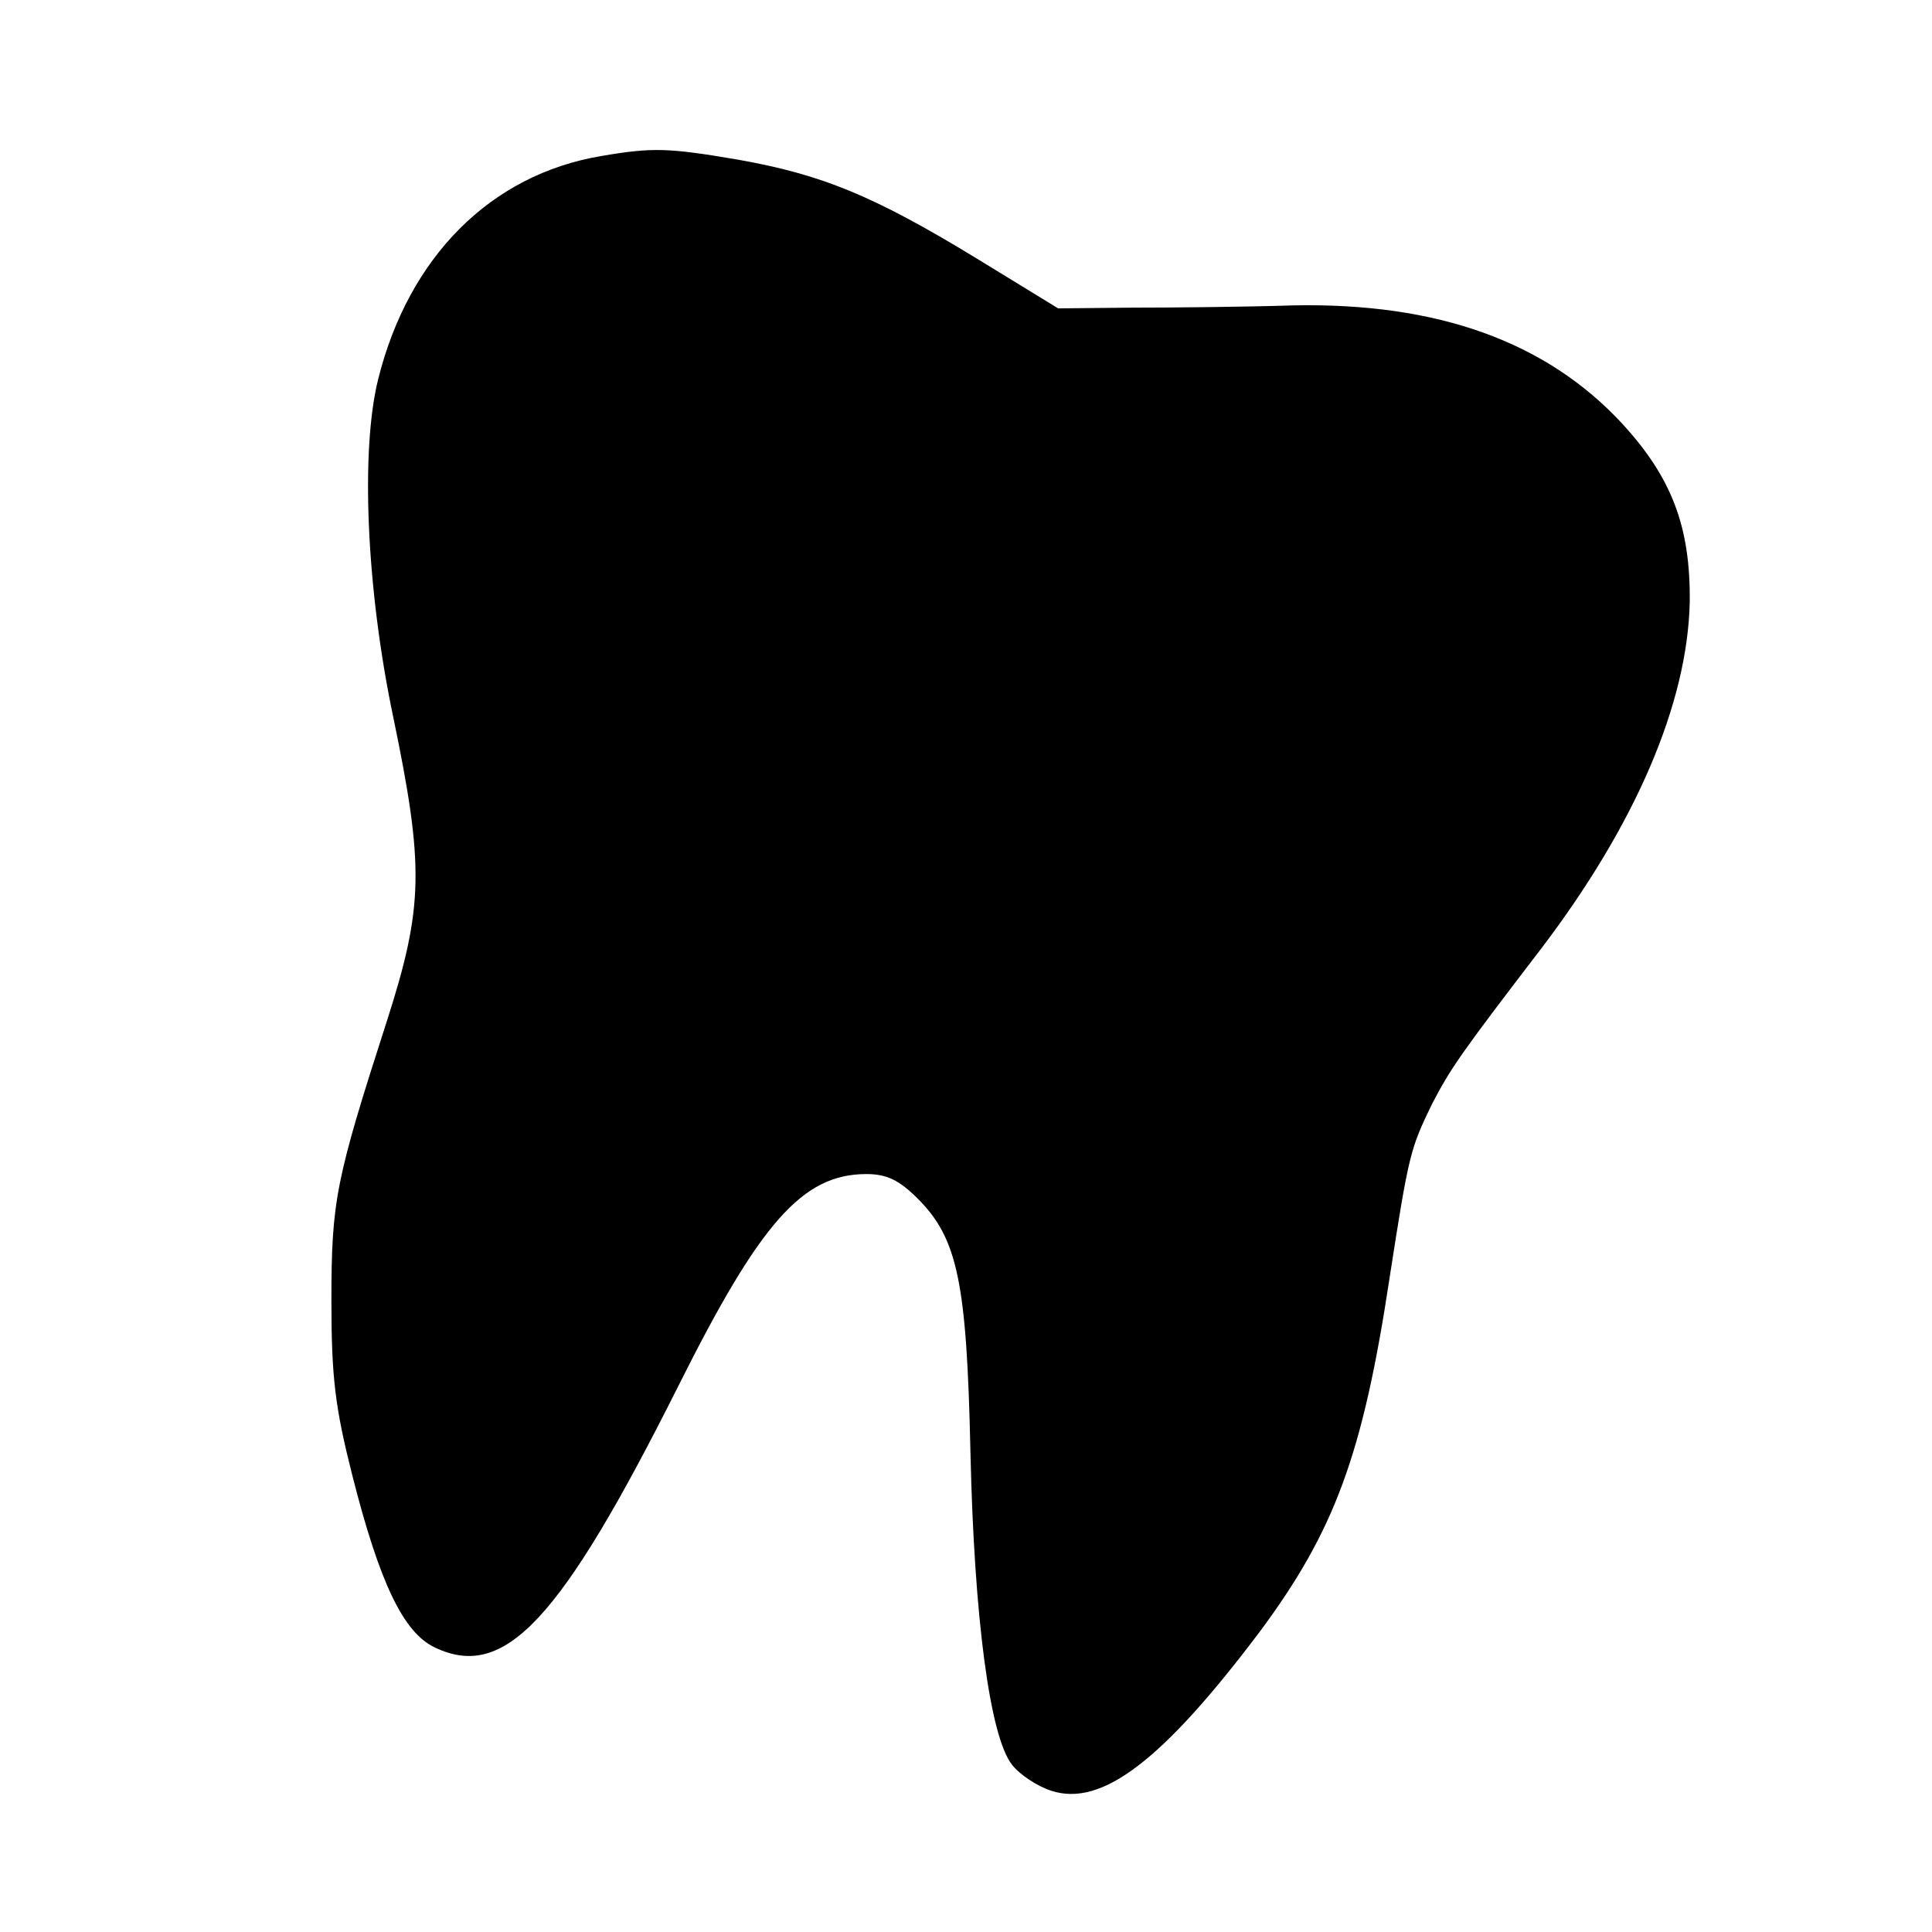 <?xml version="1.0" standalone="no"?>
<!DOCTYPE svg PUBLIC "-//W3C//DTD SVG 20010904//EN"
 "http://www.w3.org/TR/2001/REC-SVG-20010904/DTD/svg10.dtd">
<svg version="1.0" xmlns="http://www.w3.org/2000/svg"
 width="260pt" height="260pt" viewBox="0 0 260 260"
 preserveAspectRatio="xMidYMid meet">
<g transform="translate(0,260) scale(0.1,-0.1)"
fill="#000000" stroke="none">
<path d="M809 2390 c-149 -25 -259 -136 -300 -300 -24 -96 -16 -282 20 -454
42 -202 41 -256 -8 -409 -69 -214 -75 -242 -75 -377 0 -104 5 -144 28 -235 37
-146 69 -212 111 -232 94 -45 169 35 328 352 110 220 167 285 253 285 27 0 44
-8 69 -33 54 -54 66 -113 71 -342 5 -222 26 -382 56 -420 10 -13 34 -29 53
-35 68 -22 150 41 281 215 100 135 138 237 174 475 26 168 28 174 57 234 25
48 38 67 146 208 128 168 198 331 201 468 1 101 -24 167 -91 240 -102 110
-248 163 -443 159 -63 -2 -160 -3 -215 -3 l-101 -1 -111 68 c-138 84 -207 112
-319 132 -94 16 -115 17 -185 5z"/>
</g>
</svg>
